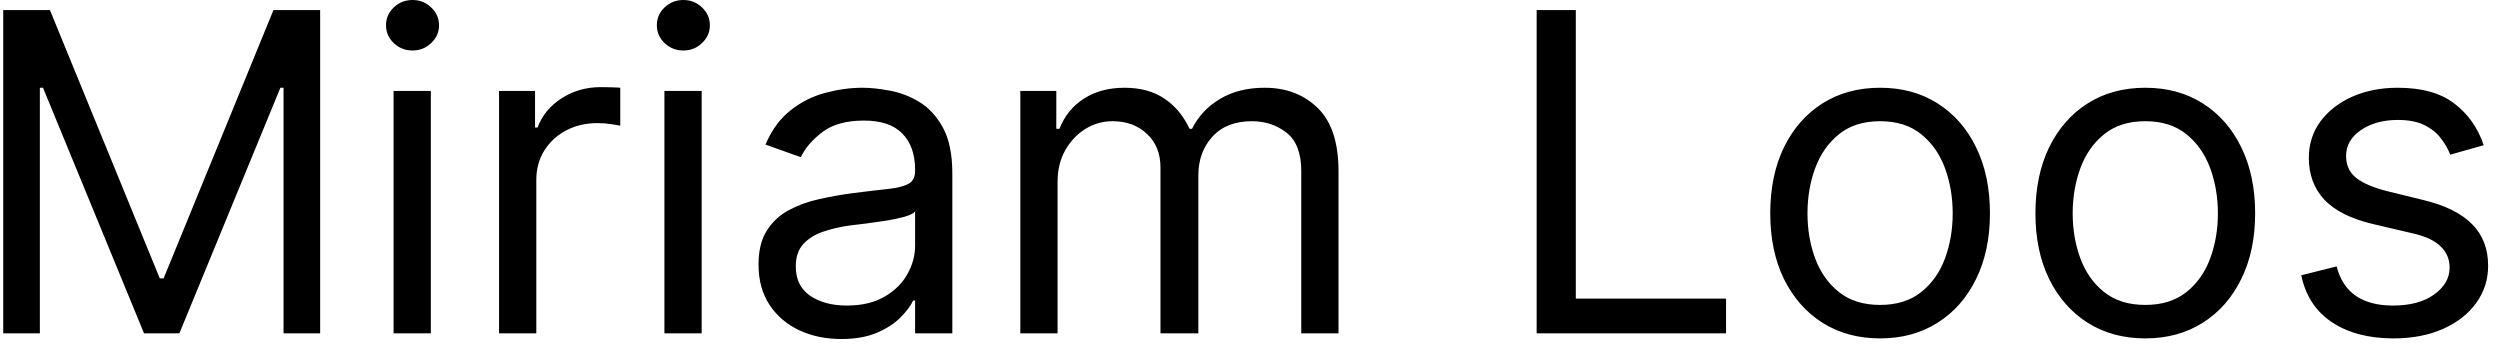 <svg width="180" height="25" viewBox="0 0 180 25" fill="none" xmlns="http://www.w3.org/2000/svg">
<path d="M0.233 0.727H3.597L11.506 20.046H11.779L19.688 0.727H23.051V24H20.415V6.318H20.188L12.915 24H10.37L3.097 6.318H2.87V24H0.233V0.727ZM28.338 24V6.545H31.02V24H28.338ZM29.702 3.636C29.179 3.636 28.729 3.458 28.35 3.102C27.979 2.746 27.793 2.318 27.793 1.818C27.793 1.318 27.979 0.89 28.35 0.534C28.729 0.178 29.179 0 29.702 0C30.225 0 30.672 0.178 31.043 0.534C31.422 0.89 31.611 1.318 31.611 1.818C31.611 2.318 31.422 2.746 31.043 3.102C30.672 3.458 30.225 3.636 29.702 3.636ZM35.932 24V6.545H38.523V9.182H38.705C39.023 8.318 39.599 7.617 40.432 7.08C41.265 6.542 42.205 6.273 43.25 6.273C43.447 6.273 43.693 6.277 43.989 6.284C44.284 6.292 44.508 6.303 44.659 6.318V9.045C44.568 9.023 44.36 8.989 44.034 8.943C43.716 8.89 43.379 8.864 43.023 8.864C42.175 8.864 41.417 9.042 40.75 9.398C40.091 9.746 39.568 10.231 39.182 10.852C38.803 11.466 38.614 12.167 38.614 12.954V24H35.932ZM47.838 24V6.545H50.52V24H47.838ZM49.202 3.636C48.679 3.636 48.228 3.458 47.85 3.102C47.478 2.746 47.293 2.318 47.293 1.818C47.293 1.318 47.478 0.89 47.85 0.534C48.228 0.178 48.679 0 49.202 0C49.725 0 50.172 0.178 50.543 0.534C50.922 0.89 51.111 1.318 51.111 1.818C51.111 2.318 50.922 2.746 50.543 3.102C50.172 3.458 49.725 3.636 49.202 3.636ZM60.568 24.409C59.462 24.409 58.459 24.201 57.557 23.784C56.656 23.36 55.94 22.75 55.409 21.954C54.879 21.151 54.614 20.182 54.614 19.046C54.614 18.046 54.811 17.235 55.205 16.614C55.599 15.985 56.125 15.492 56.784 15.136C57.443 14.78 58.171 14.515 58.966 14.341C59.769 14.159 60.576 14.015 61.387 13.909C62.447 13.773 63.307 13.671 63.966 13.602C64.633 13.527 65.118 13.402 65.421 13.227C65.731 13.053 65.887 12.75 65.887 12.318V12.227C65.887 11.106 65.58 10.235 64.966 9.614C64.36 8.992 63.44 8.682 62.205 8.682C60.925 8.682 59.921 8.962 59.193 9.523C58.466 10.083 57.955 10.682 57.659 11.318L55.114 10.409C55.568 9.348 56.175 8.523 56.932 7.932C57.697 7.333 58.531 6.917 59.432 6.682C60.341 6.439 61.235 6.318 62.114 6.318C62.675 6.318 63.318 6.386 64.046 6.523C64.781 6.652 65.489 6.92 66.171 7.33C66.86 7.739 67.432 8.356 67.887 9.182C68.341 10.008 68.568 11.114 68.568 12.5V24H65.887V21.636H65.75C65.568 22.015 65.265 22.421 64.841 22.852C64.417 23.284 63.852 23.651 63.148 23.954C62.443 24.258 61.584 24.409 60.568 24.409ZM60.977 22C62.038 22 62.932 21.792 63.659 21.375C64.394 20.958 64.947 20.421 65.318 19.761C65.697 19.102 65.887 18.409 65.887 17.682V15.227C65.773 15.364 65.523 15.489 65.137 15.602C64.758 15.708 64.318 15.803 63.818 15.886C63.326 15.962 62.845 16.03 62.375 16.091C61.913 16.144 61.538 16.189 61.25 16.227C60.553 16.318 59.902 16.466 59.296 16.671C58.697 16.867 58.212 17.167 57.841 17.568C57.477 17.962 57.296 18.5 57.296 19.182C57.296 20.114 57.64 20.818 58.33 21.296C59.027 21.765 59.909 22 60.977 22ZM73.463 24V6.545H76.054V9.273H76.281C76.645 8.341 77.232 7.617 78.043 7.102C78.853 6.58 79.827 6.318 80.963 6.318C82.115 6.318 83.073 6.58 83.838 7.102C84.611 7.617 85.213 8.341 85.645 9.273H85.827C86.274 8.371 86.944 7.655 87.838 7.125C88.732 6.587 89.804 6.318 91.054 6.318C92.615 6.318 93.891 6.807 94.884 7.784C95.876 8.754 96.372 10.265 96.372 12.318V24H93.691V12.318C93.691 11.03 93.338 10.11 92.634 9.557C91.929 9.004 91.1 8.727 90.145 8.727C88.918 8.727 87.967 9.098 87.293 9.841C86.619 10.576 86.281 11.508 86.281 12.636V24H83.554V12.046C83.554 11.053 83.232 10.254 82.588 9.648C81.944 9.034 81.115 8.727 80.1 8.727C79.403 8.727 78.751 8.913 78.145 9.284C77.547 9.655 77.062 10.171 76.691 10.829C76.327 11.481 76.145 12.235 76.145 13.091V24H73.463ZM110.639 24V0.727H113.458V21.5H124.276V24H110.639ZM135.367 24.364C133.791 24.364 132.408 23.989 131.219 23.239C130.037 22.489 129.113 21.439 128.446 20.091C127.787 18.742 127.458 17.167 127.458 15.364C127.458 13.546 127.787 11.958 128.446 10.602C129.113 9.246 130.037 8.193 131.219 7.443C132.408 6.693 133.791 6.318 135.367 6.318C136.943 6.318 138.321 6.693 139.503 7.443C140.693 8.193 141.617 9.246 142.276 10.602C142.943 11.958 143.276 13.546 143.276 15.364C143.276 17.167 142.943 18.742 142.276 20.091C141.617 21.439 140.693 22.489 139.503 23.239C138.321 23.989 136.943 24.364 135.367 24.364ZM135.367 21.954C136.564 21.954 137.549 21.648 138.321 21.034C139.094 20.421 139.666 19.614 140.037 18.614C140.408 17.614 140.594 16.53 140.594 15.364C140.594 14.197 140.408 13.11 140.037 12.102C139.666 11.095 139.094 10.28 138.321 9.659C137.549 9.038 136.564 8.727 135.367 8.727C134.17 8.727 133.185 9.038 132.412 9.659C131.639 10.28 131.068 11.095 130.696 12.102C130.325 13.11 130.139 14.197 130.139 15.364C130.139 16.53 130.325 17.614 130.696 18.614C131.068 19.614 131.639 20.421 132.412 21.034C133.185 21.648 134.17 21.954 135.367 21.954ZM154.46 24.364C152.885 24.364 151.502 23.989 150.313 23.239C149.131 22.489 148.207 21.439 147.54 20.091C146.881 18.742 146.551 17.167 146.551 15.364C146.551 13.546 146.881 11.958 147.54 10.602C148.207 9.246 149.131 8.193 150.313 7.443C151.502 6.693 152.885 6.318 154.46 6.318C156.036 6.318 157.415 6.693 158.597 7.443C159.786 8.193 160.71 9.246 161.37 10.602C162.036 11.958 162.37 13.546 162.37 15.364C162.37 17.167 162.036 18.742 161.37 20.091C160.71 21.439 159.786 22.489 158.597 23.239C157.415 23.989 156.036 24.364 154.46 24.364ZM154.46 21.954C155.657 21.954 156.642 21.648 157.415 21.034C158.188 20.421 158.76 19.614 159.131 18.614C159.502 17.614 159.688 16.53 159.688 15.364C159.688 14.197 159.502 13.11 159.131 12.102C158.76 11.095 158.188 10.28 157.415 9.659C156.642 9.038 155.657 8.727 154.46 8.727C153.264 8.727 152.279 9.038 151.506 9.659C150.733 10.28 150.161 11.095 149.79 12.102C149.419 13.11 149.233 14.197 149.233 15.364C149.233 16.53 149.419 17.614 149.79 18.614C150.161 19.614 150.733 20.421 151.506 21.034C152.279 21.648 153.264 21.954 154.46 21.954ZM178.827 10.454L176.418 11.136C176.266 10.735 176.043 10.345 175.747 9.966C175.46 9.58 175.066 9.261 174.566 9.011C174.066 8.761 173.425 8.636 172.645 8.636C171.577 8.636 170.687 8.883 169.975 9.375C169.27 9.86 168.918 10.477 168.918 11.227C168.918 11.894 169.16 12.421 169.645 12.807C170.13 13.193 170.888 13.515 171.918 13.773L174.509 14.409C176.069 14.788 177.232 15.367 177.997 16.148C178.763 16.921 179.145 17.917 179.145 19.136C179.145 20.136 178.857 21.03 178.282 21.818C177.713 22.606 176.918 23.227 175.895 23.682C174.872 24.136 173.683 24.364 172.327 24.364C170.547 24.364 169.073 23.977 167.907 23.204C166.74 22.432 166.001 21.303 165.691 19.818L168.236 19.182C168.478 20.121 168.937 20.826 169.611 21.296C170.293 21.765 171.183 22 172.282 22C173.532 22 174.524 21.735 175.259 21.204C176.001 20.667 176.372 20.023 176.372 19.273C176.372 18.667 176.16 18.159 175.736 17.75C175.312 17.333 174.66 17.023 173.782 16.818L170.872 16.136C169.274 15.758 168.1 15.171 167.35 14.375C166.607 13.572 166.236 12.568 166.236 11.364C166.236 10.379 166.513 9.508 167.066 8.75C167.626 7.992 168.388 7.398 169.35 6.966C170.319 6.534 171.418 6.318 172.645 6.318C174.372 6.318 175.728 6.697 176.713 7.455C177.706 8.212 178.41 9.212 178.827 10.454Z" fill="black"/>
</svg>

